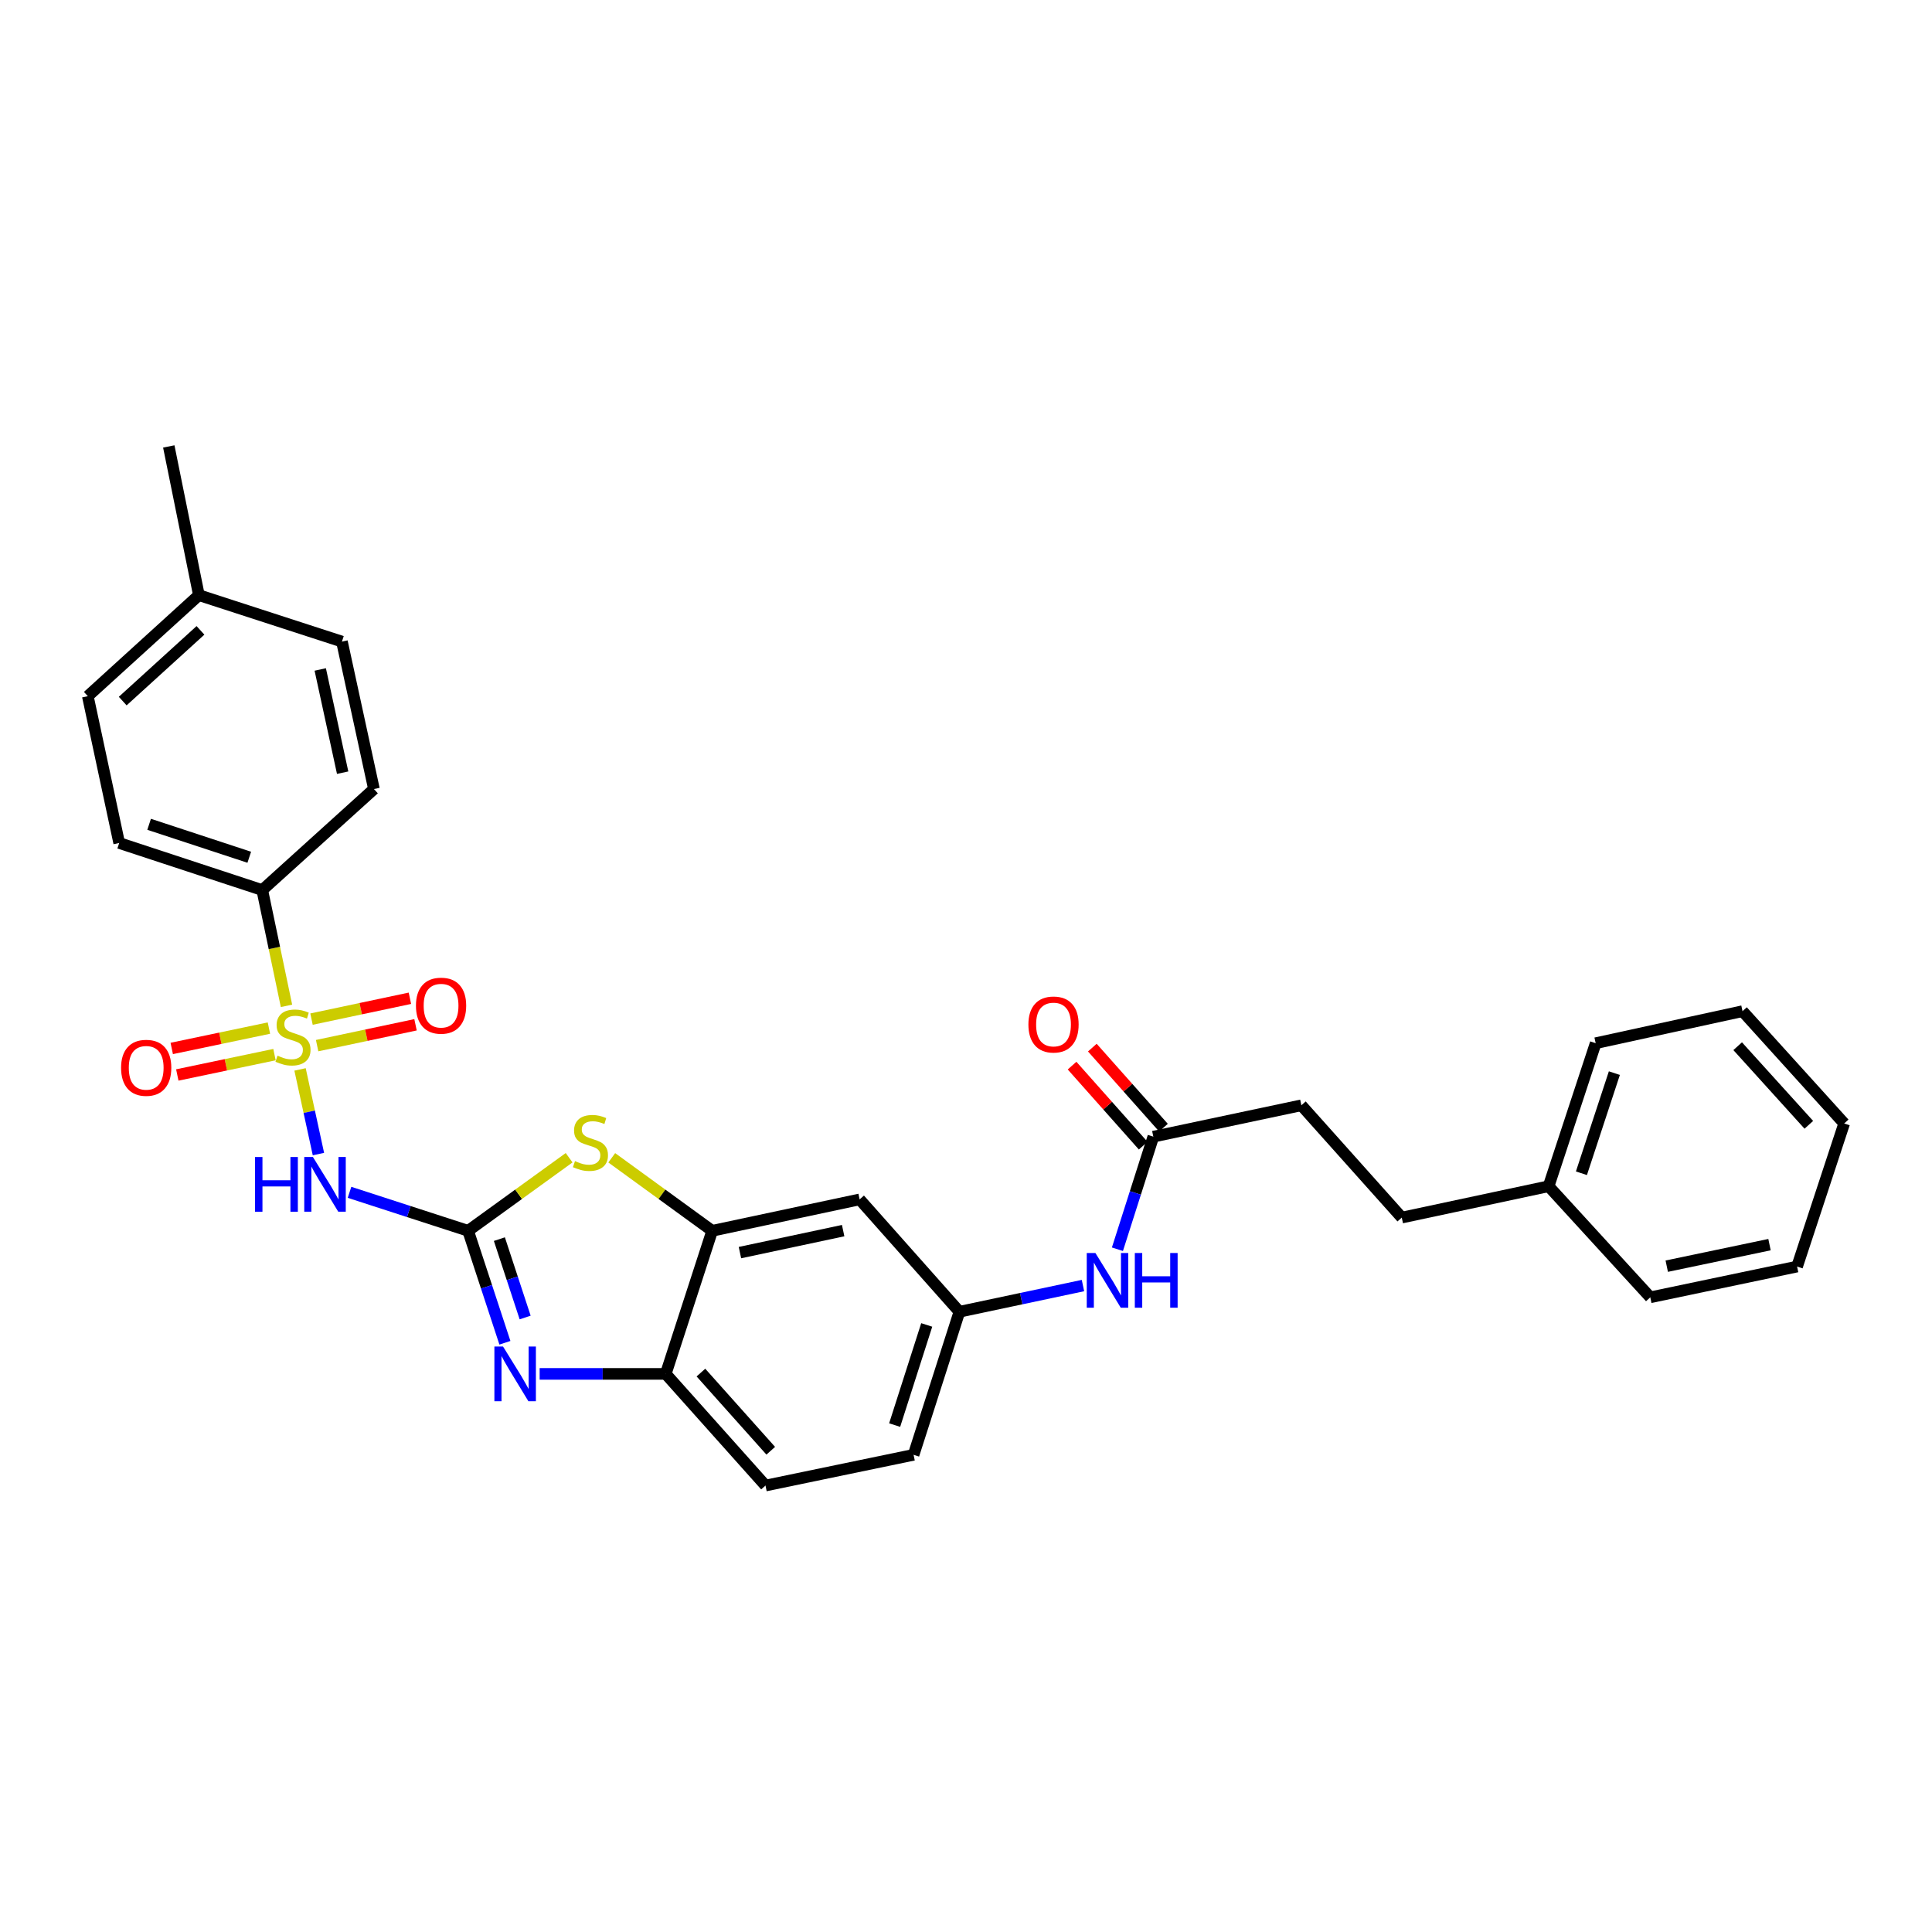 <?xml version='1.0' encoding='iso-8859-1'?>
<svg version='1.1' baseProfile='full'
              xmlns='http://www.w3.org/2000/svg'
                      xmlns:rdkit='http://www.rdkit.org/xml'
                      xmlns:xlink='http://www.w3.org/1999/xlink'
                  xml:space='preserve'
width='1000px' height='1000px' viewBox='0 0 1000 1000'>
<!-- END OF HEADER -->
<rect style='opacity:1.0;fill:#FFFFFF;stroke:none' width='1000' height='1000' x='0' y='0'> </rect>
<path class='bond-1' d='M 155.307,553.526 L 160.064,575.435' style='fill:none;fill-rule:evenodd;stroke:#CCCC00;stroke-width:6px;stroke-linecap:butt;stroke-linejoin:miter;stroke-opacity:1' />
<path class='bond-1' d='M 160.064,575.435 L 164.82,597.344' style='fill:none;fill-rule:evenodd;stroke:#0000FF;stroke-width:6px;stroke-linecap:butt;stroke-linejoin:miter;stroke-opacity:1' />
<path class='bond-6' d='M 148.29,520.632 L 142.016,490.664' style='fill:none;fill-rule:evenodd;stroke:#CCCC00;stroke-width:6px;stroke-linecap:butt;stroke-linejoin:miter;stroke-opacity:1' />
<path class='bond-6' d='M 142.016,490.664 L 135.742,460.695' style='fill:none;fill-rule:evenodd;stroke:#000000;stroke-width:6px;stroke-linecap:butt;stroke-linejoin:miter;stroke-opacity:1' />
<path class='bond-8' d='M 139.193,532.135 L 114.042,537.404' style='fill:none;fill-rule:evenodd;stroke:#CCCC00;stroke-width:6px;stroke-linecap:butt;stroke-linejoin:miter;stroke-opacity:1' />
<path class='bond-8' d='M 114.042,537.404 L 88.89,542.674' style='fill:none;fill-rule:evenodd;stroke:#FF0000;stroke-width:6px;stroke-linecap:butt;stroke-linejoin:miter;stroke-opacity:1' />
<path class='bond-8' d='M 142.07,545.869 L 116.919,551.138' style='fill:none;fill-rule:evenodd;stroke:#CCCC00;stroke-width:6px;stroke-linecap:butt;stroke-linejoin:miter;stroke-opacity:1' />
<path class='bond-8' d='M 116.919,551.138 L 91.768,556.407' style='fill:none;fill-rule:evenodd;stroke:#FF0000;stroke-width:6px;stroke-linecap:butt;stroke-linejoin:miter;stroke-opacity:1' />
<path class='bond-9' d='M 164.145,541.218 L 189.61,535.823' style='fill:none;fill-rule:evenodd;stroke:#CCCC00;stroke-width:6px;stroke-linecap:butt;stroke-linejoin:miter;stroke-opacity:1' />
<path class='bond-9' d='M 189.61,535.823 L 215.075,530.428' style='fill:none;fill-rule:evenodd;stroke:#FF0000;stroke-width:6px;stroke-linecap:butt;stroke-linejoin:miter;stroke-opacity:1' />
<path class='bond-9' d='M 161.237,527.491 L 186.702,522.096' style='fill:none;fill-rule:evenodd;stroke:#CCCC00;stroke-width:6px;stroke-linecap:butt;stroke-linejoin:miter;stroke-opacity:1' />
<path class='bond-9' d='M 186.702,522.096 L 212.166,516.701' style='fill:none;fill-rule:evenodd;stroke:#FF0000;stroke-width:6px;stroke-linecap:butt;stroke-linejoin:miter;stroke-opacity:1' />
<path class='bond-0' d='M 242.29,637.06 L 211.601,627.101' style='fill:none;fill-rule:evenodd;stroke:#000000;stroke-width:6px;stroke-linecap:butt;stroke-linejoin:miter;stroke-opacity:1' />
<path class='bond-0' d='M 211.601,627.101 L 180.912,617.143' style='fill:none;fill-rule:evenodd;stroke:#0000FF;stroke-width:6px;stroke-linecap:butt;stroke-linejoin:miter;stroke-opacity:1' />
<path class='bond-2' d='M 242.29,637.06 L 251.815,666.038' style='fill:none;fill-rule:evenodd;stroke:#000000;stroke-width:6px;stroke-linecap:butt;stroke-linejoin:miter;stroke-opacity:1' />
<path class='bond-2' d='M 251.815,666.038 L 261.34,695.015' style='fill:none;fill-rule:evenodd;stroke:#0000FF;stroke-width:6px;stroke-linecap:butt;stroke-linejoin:miter;stroke-opacity:1' />
<path class='bond-2' d='M 258.478,641.371 L 265.145,661.656' style='fill:none;fill-rule:evenodd;stroke:#000000;stroke-width:6px;stroke-linecap:butt;stroke-linejoin:miter;stroke-opacity:1' />
<path class='bond-2' d='M 265.145,661.656 L 271.813,681.94' style='fill:none;fill-rule:evenodd;stroke:#0000FF;stroke-width:6px;stroke-linecap:butt;stroke-linejoin:miter;stroke-opacity:1' />
<path class='bond-3' d='M 242.29,637.06 L 268.434,618.151' style='fill:none;fill-rule:evenodd;stroke:#000000;stroke-width:6px;stroke-linecap:butt;stroke-linejoin:miter;stroke-opacity:1' />
<path class='bond-3' d='M 268.434,618.151 L 294.579,599.242' style='fill:none;fill-rule:evenodd;stroke:#CCCC00;stroke-width:6px;stroke-linecap:butt;stroke-linejoin:miter;stroke-opacity:1' />
<path class='bond-5' d='M 279.324,711.124 L 311.957,711.124' style='fill:none;fill-rule:evenodd;stroke:#0000FF;stroke-width:6px;stroke-linecap:butt;stroke-linejoin:miter;stroke-opacity:1' />
<path class='bond-5' d='M 311.957,711.124 L 344.59,711.124' style='fill:none;fill-rule:evenodd;stroke:#000000;stroke-width:6px;stroke-linecap:butt;stroke-linejoin:miter;stroke-opacity:1' />
<path class='bond-4' d='M 316.64,599.277 L 342.631,618.168' style='fill:none;fill-rule:evenodd;stroke:#CCCC00;stroke-width:6px;stroke-linecap:butt;stroke-linejoin:miter;stroke-opacity:1' />
<path class='bond-4' d='M 342.631,618.168 L 368.623,637.06' style='fill:none;fill-rule:evenodd;stroke:#000000;stroke-width:6px;stroke-linecap:butt;stroke-linejoin:miter;stroke-opacity:1' />
<path class='bond-7' d='M 368.623,637.06 L 444.941,620.806' style='fill:none;fill-rule:evenodd;stroke:#000000;stroke-width:6px;stroke-linecap:butt;stroke-linejoin:miter;stroke-opacity:1' />
<path class='bond-7' d='M 382.994,648.346 L 436.416,636.968' style='fill:none;fill-rule:evenodd;stroke:#000000;stroke-width:6px;stroke-linecap:butt;stroke-linejoin:miter;stroke-opacity:1' />
<path class='bond-31' d='M 368.623,637.06 L 344.59,711.124' style='fill:none;fill-rule:evenodd;stroke:#000000;stroke-width:6px;stroke-linecap:butt;stroke-linejoin:miter;stroke-opacity:1' />
<path class='bond-14' d='M 344.59,711.124 L 396.219,768.92' style='fill:none;fill-rule:evenodd;stroke:#000000;stroke-width:6px;stroke-linecap:butt;stroke-linejoin:miter;stroke-opacity:1' />
<path class='bond-14' d='M 362.799,710.446 L 398.939,750.903' style='fill:none;fill-rule:evenodd;stroke:#000000;stroke-width:6px;stroke-linecap:butt;stroke-linejoin:miter;stroke-opacity:1' />
<path class='bond-15' d='M 135.742,460.695 L 61.693,436.334' style='fill:none;fill-rule:evenodd;stroke:#000000;stroke-width:6px;stroke-linecap:butt;stroke-linejoin:miter;stroke-opacity:1' />
<path class='bond-15' d='M 129.019,443.712 L 77.185,426.66' style='fill:none;fill-rule:evenodd;stroke:#000000;stroke-width:6px;stroke-linecap:butt;stroke-linejoin:miter;stroke-opacity:1' />
<path class='bond-16' d='M 135.742,460.695 L 193.553,408.411' style='fill:none;fill-rule:evenodd;stroke:#000000;stroke-width:6px;stroke-linecap:butt;stroke-linejoin:miter;stroke-opacity:1' />
<path class='bond-12' d='M 444.941,620.806 L 496.593,678.96' style='fill:none;fill-rule:evenodd;stroke:#000000;stroke-width:6px;stroke-linecap:butt;stroke-linejoin:miter;stroke-opacity:1' />
<path class='bond-10' d='M 596.96,588.338 L 587.668,617.471' style='fill:none;fill-rule:evenodd;stroke:#000000;stroke-width:6px;stroke-linecap:butt;stroke-linejoin:miter;stroke-opacity:1' />
<path class='bond-10' d='M 587.668,617.471 L 578.377,646.603' style='fill:none;fill-rule:evenodd;stroke:#0000FF;stroke-width:6px;stroke-linecap:butt;stroke-linejoin:miter;stroke-opacity:1' />
<path class='bond-13' d='M 602.205,583.678 L 583.796,562.961' style='fill:none;fill-rule:evenodd;stroke:#000000;stroke-width:6px;stroke-linecap:butt;stroke-linejoin:miter;stroke-opacity:1' />
<path class='bond-13' d='M 583.796,562.961 L 565.387,542.244' style='fill:none;fill-rule:evenodd;stroke:#FF0000;stroke-width:6px;stroke-linecap:butt;stroke-linejoin:miter;stroke-opacity:1' />
<path class='bond-13' d='M 591.715,592.998 L 573.307,572.281' style='fill:none;fill-rule:evenodd;stroke:#000000;stroke-width:6px;stroke-linecap:butt;stroke-linejoin:miter;stroke-opacity:1' />
<path class='bond-13' d='M 573.307,572.281 L 554.898,551.564' style='fill:none;fill-rule:evenodd;stroke:#FF0000;stroke-width:6px;stroke-linecap:butt;stroke-linejoin:miter;stroke-opacity:1' />
<path class='bond-17' d='M 596.96,588.338 L 673.589,572.1' style='fill:none;fill-rule:evenodd;stroke:#000000;stroke-width:6px;stroke-linecap:butt;stroke-linejoin:miter;stroke-opacity:1' />
<path class='bond-11' d='M 560.54,665.406 L 528.567,672.183' style='fill:none;fill-rule:evenodd;stroke:#0000FF;stroke-width:6px;stroke-linecap:butt;stroke-linejoin:miter;stroke-opacity:1' />
<path class='bond-11' d='M 528.567,672.183 L 496.593,678.96' style='fill:none;fill-rule:evenodd;stroke:#000000;stroke-width:6px;stroke-linecap:butt;stroke-linejoin:miter;stroke-opacity:1' />
<path class='bond-32' d='M 496.593,678.96 L 472.872,753.009' style='fill:none;fill-rule:evenodd;stroke:#000000;stroke-width:6px;stroke-linecap:butt;stroke-linejoin:miter;stroke-opacity:1' />
<path class='bond-32' d='M 479.672,685.787 L 463.067,737.621' style='fill:none;fill-rule:evenodd;stroke:#000000;stroke-width:6px;stroke-linecap:butt;stroke-linejoin:miter;stroke-opacity:1' />
<path class='bond-18' d='M 396.219,768.92 L 472.872,753.009' style='fill:none;fill-rule:evenodd;stroke:#000000;stroke-width:6px;stroke-linecap:butt;stroke-linejoin:miter;stroke-opacity:1' />
<path class='bond-19' d='M 61.693,436.334 L 45.455,360.344' style='fill:none;fill-rule:evenodd;stroke:#000000;stroke-width:6px;stroke-linecap:butt;stroke-linejoin:miter;stroke-opacity:1' />
<path class='bond-20' d='M 193.553,408.411 L 176.987,332.086' style='fill:none;fill-rule:evenodd;stroke:#000000;stroke-width:6px;stroke-linecap:butt;stroke-linejoin:miter;stroke-opacity:1' />
<path class='bond-20' d='M 177.355,399.938 L 165.76,346.511' style='fill:none;fill-rule:evenodd;stroke:#000000;stroke-width:6px;stroke-linecap:butt;stroke-linejoin:miter;stroke-opacity:1' />
<path class='bond-22' d='M 673.589,572.1 L 725.554,630.223' style='fill:none;fill-rule:evenodd;stroke:#000000;stroke-width:6px;stroke-linecap:butt;stroke-linejoin:miter;stroke-opacity:1' />
<path class='bond-30' d='M 45.455,360.344 L 102.946,308.052' style='fill:none;fill-rule:evenodd;stroke:#000000;stroke-width:6px;stroke-linecap:butt;stroke-linejoin:miter;stroke-opacity:1' />
<path class='bond-30' d='M 63.52,362.881 L 103.764,326.276' style='fill:none;fill-rule:evenodd;stroke:#000000;stroke-width:6px;stroke-linecap:butt;stroke-linejoin:miter;stroke-opacity:1' />
<path class='bond-21' d='M 176.987,332.086 L 102.946,308.052' style='fill:none;fill-rule:evenodd;stroke:#000000;stroke-width:6px;stroke-linecap:butt;stroke-linejoin:miter;stroke-opacity:1' />
<path class='bond-24' d='M 102.946,308.052 L 87.363,231.08' style='fill:none;fill-rule:evenodd;stroke:#000000;stroke-width:6px;stroke-linecap:butt;stroke-linejoin:miter;stroke-opacity:1' />
<path class='bond-23' d='M 725.554,630.223 L 801.56,613.993' style='fill:none;fill-rule:evenodd;stroke:#000000;stroke-width:6px;stroke-linecap:butt;stroke-linejoin:miter;stroke-opacity:1' />
<path class='bond-25' d='M 801.56,613.993 L 825.92,539.96' style='fill:none;fill-rule:evenodd;stroke:#000000;stroke-width:6px;stroke-linecap:butt;stroke-linejoin:miter;stroke-opacity:1' />
<path class='bond-25' d='M 818.542,607.274 L 835.595,555.45' style='fill:none;fill-rule:evenodd;stroke:#000000;stroke-width:6px;stroke-linecap:butt;stroke-linejoin:miter;stroke-opacity:1' />
<path class='bond-26' d='M 801.56,613.993 L 854.187,671.492' style='fill:none;fill-rule:evenodd;stroke:#000000;stroke-width:6px;stroke-linecap:butt;stroke-linejoin:miter;stroke-opacity:1' />
<path class='bond-27' d='M 825.92,539.96 L 901.926,523.379' style='fill:none;fill-rule:evenodd;stroke:#000000;stroke-width:6px;stroke-linecap:butt;stroke-linejoin:miter;stroke-opacity:1' />
<path class='bond-28' d='M 854.187,671.492 L 930.169,655.566' style='fill:none;fill-rule:evenodd;stroke:#000000;stroke-width:6px;stroke-linecap:butt;stroke-linejoin:miter;stroke-opacity:1' />
<path class='bond-28' d='M 862.705,655.37 L 915.893,644.222' style='fill:none;fill-rule:evenodd;stroke:#000000;stroke-width:6px;stroke-linecap:butt;stroke-linejoin:miter;stroke-opacity:1' />
<path class='bond-33' d='M 901.926,523.379 L 954.545,581.502' style='fill:none;fill-rule:evenodd;stroke:#000000;stroke-width:6px;stroke-linecap:butt;stroke-linejoin:miter;stroke-opacity:1' />
<path class='bond-33' d='M 899.417,541.514 L 936.25,582.2' style='fill:none;fill-rule:evenodd;stroke:#000000;stroke-width:6px;stroke-linecap:butt;stroke-linejoin:miter;stroke-opacity:1' />
<path class='bond-29' d='M 930.169,655.566 L 954.545,581.502' style='fill:none;fill-rule:evenodd;stroke:#000000;stroke-width:6px;stroke-linecap:butt;stroke-linejoin:miter;stroke-opacity:1' />
<path  class='atom-0' d='M 143.652 546.413
Q 143.972 546.533, 145.292 547.093
Q 146.612 547.653, 148.052 548.013
Q 149.532 548.333, 150.972 548.333
Q 153.652 548.333, 155.212 547.053
Q 156.772 545.733, 156.772 543.453
Q 156.772 541.893, 155.972 540.933
Q 155.212 539.973, 154.012 539.453
Q 152.812 538.933, 150.812 538.333
Q 148.292 537.573, 146.772 536.853
Q 145.292 536.133, 144.212 534.613
Q 143.172 533.093, 143.172 530.533
Q 143.172 526.973, 145.572 524.773
Q 148.012 522.573, 152.812 522.573
Q 156.092 522.573, 159.812 524.133
L 158.892 527.213
Q 155.492 525.813, 152.932 525.813
Q 150.172 525.813, 148.652 526.973
Q 147.132 528.093, 147.172 530.053
Q 147.172 531.573, 147.932 532.493
Q 148.732 533.413, 149.852 533.933
Q 151.012 534.453, 152.932 535.053
Q 155.492 535.853, 157.012 536.653
Q 158.532 537.453, 159.612 539.093
Q 160.732 540.693, 160.732 543.453
Q 160.732 547.373, 158.092 549.493
Q 155.492 551.573, 151.132 551.573
Q 148.612 551.573, 146.692 551.013
Q 144.812 550.493, 142.572 549.573
L 143.652 546.413
' fill='#CCCC00'/>
<path  class='atom-2' d='M 132.005 598.866
L 135.845 598.866
L 135.845 610.906
L 150.325 610.906
L 150.325 598.866
L 154.165 598.866
L 154.165 627.186
L 150.325 627.186
L 150.325 614.106
L 135.845 614.106
L 135.845 627.186
L 132.005 627.186
L 132.005 598.866
' fill='#0000FF'/>
<path  class='atom-2' d='M 161.965 598.866
L 171.245 613.866
Q 172.165 615.346, 173.645 618.026
Q 175.125 620.706, 175.205 620.866
L 175.205 598.866
L 178.965 598.866
L 178.965 627.186
L 175.085 627.186
L 165.125 610.786
Q 163.965 608.866, 162.725 606.666
Q 161.525 604.466, 161.165 603.786
L 161.165 627.186
L 157.485 627.186
L 157.485 598.866
L 161.965 598.866
' fill='#0000FF'/>
<path  class='atom-3' d='M 260.375 696.964
L 269.655 711.964
Q 270.575 713.444, 272.055 716.124
Q 273.535 718.804, 273.615 718.964
L 273.615 696.964
L 277.375 696.964
L 277.375 725.284
L 273.495 725.284
L 263.535 708.884
Q 262.375 706.964, 261.135 704.764
Q 259.935 702.564, 259.575 701.884
L 259.575 725.284
L 255.895 725.284
L 255.895 696.964
L 260.375 696.964
' fill='#0000FF'/>
<path  class='atom-4' d='M 297.612 600.981
Q 297.932 601.101, 299.252 601.661
Q 300.572 602.221, 302.012 602.581
Q 303.492 602.901, 304.932 602.901
Q 307.612 602.901, 309.172 601.621
Q 310.732 600.301, 310.732 598.021
Q 310.732 596.461, 309.932 595.501
Q 309.172 594.541, 307.972 594.021
Q 306.772 593.501, 304.772 592.901
Q 302.252 592.141, 300.732 591.421
Q 299.252 590.701, 298.172 589.181
Q 297.132 587.661, 297.132 585.101
Q 297.132 581.541, 299.532 579.341
Q 301.972 577.141, 306.772 577.141
Q 310.052 577.141, 313.772 578.701
L 312.852 581.781
Q 309.452 580.381, 306.892 580.381
Q 304.132 580.381, 302.612 581.541
Q 301.092 582.661, 301.132 584.621
Q 301.132 586.141, 301.892 587.061
Q 302.692 587.981, 303.812 588.501
Q 304.972 589.021, 306.892 589.621
Q 309.452 590.421, 310.972 591.221
Q 312.492 592.021, 313.572 593.661
Q 314.692 595.261, 314.692 598.021
Q 314.692 601.941, 312.052 604.061
Q 309.452 606.141, 305.092 606.141
Q 302.572 606.141, 300.652 605.581
Q 298.772 605.061, 296.532 604.141
L 297.612 600.981
' fill='#CCCC00'/>
<path  class='atom-9' d='M 62.67 552.692
Q 62.67 545.892, 66.03 542.092
Q 69.39 538.292, 75.67 538.292
Q 81.95 538.292, 85.31 542.092
Q 88.67 545.892, 88.67 552.692
Q 88.67 559.572, 85.27 563.492
Q 81.87 567.372, 75.67 567.372
Q 69.43 567.372, 66.03 563.492
Q 62.67 559.612, 62.67 552.692
M 75.67 564.172
Q 79.99 564.172, 82.31 561.292
Q 84.67 558.372, 84.67 552.692
Q 84.67 547.132, 82.31 544.332
Q 79.99 541.492, 75.67 541.492
Q 71.35 541.492, 68.99 544.292
Q 66.67 547.092, 66.67 552.692
Q 66.67 558.412, 68.99 561.292
Q 71.35 564.172, 75.67 564.172
' fill='#FF0000'/>
<path  class='atom-10' d='M 215.297 520.535
Q 215.297 513.735, 218.657 509.935
Q 222.017 506.135, 228.297 506.135
Q 234.577 506.135, 237.937 509.935
Q 241.297 513.735, 241.297 520.535
Q 241.297 527.415, 237.897 531.335
Q 234.497 535.215, 228.297 535.215
Q 222.057 535.215, 218.657 531.335
Q 215.297 527.455, 215.297 520.535
M 228.297 532.015
Q 232.617 532.015, 234.937 529.135
Q 237.297 526.215, 237.297 520.535
Q 237.297 514.975, 234.937 512.175
Q 232.617 509.335, 228.297 509.335
Q 223.977 509.335, 221.617 512.135
Q 219.297 514.935, 219.297 520.535
Q 219.297 526.255, 221.617 529.135
Q 223.977 532.015, 228.297 532.015
' fill='#FF0000'/>
<path  class='atom-12' d='M 566.978 648.555
L 576.258 663.555
Q 577.178 665.035, 578.658 667.715
Q 580.138 670.395, 580.218 670.555
L 580.218 648.555
L 583.978 648.555
L 583.978 676.875
L 580.098 676.875
L 570.138 660.475
Q 568.978 658.555, 567.738 656.355
Q 566.538 654.155, 566.178 653.475
L 566.178 676.875
L 562.498 676.875
L 562.498 648.555
L 566.978 648.555
' fill='#0000FF'/>
<path  class='atom-12' d='M 587.378 648.555
L 591.218 648.555
L 591.218 660.595
L 605.698 660.595
L 605.698 648.555
L 609.538 648.555
L 609.538 676.875
L 605.698 676.875
L 605.698 663.795
L 591.218 663.795
L 591.218 676.875
L 587.378 676.875
L 587.378 648.555
' fill='#0000FF'/>
<path  class='atom-14' d='M 532.299 530.28
Q 532.299 523.48, 535.659 519.68
Q 539.019 515.88, 545.299 515.88
Q 551.579 515.88, 554.939 519.68
Q 558.299 523.48, 558.299 530.28
Q 558.299 537.16, 554.899 541.08
Q 551.499 544.96, 545.299 544.96
Q 539.059 544.96, 535.659 541.08
Q 532.299 537.2, 532.299 530.28
M 545.299 541.76
Q 549.619 541.76, 551.939 538.88
Q 554.299 535.96, 554.299 530.28
Q 554.299 524.72, 551.939 521.92
Q 549.619 519.08, 545.299 519.08
Q 540.979 519.08, 538.619 521.88
Q 536.299 524.68, 536.299 530.28
Q 536.299 536, 538.619 538.88
Q 540.979 541.76, 545.299 541.76
' fill='#FF0000'/>
</svg>
